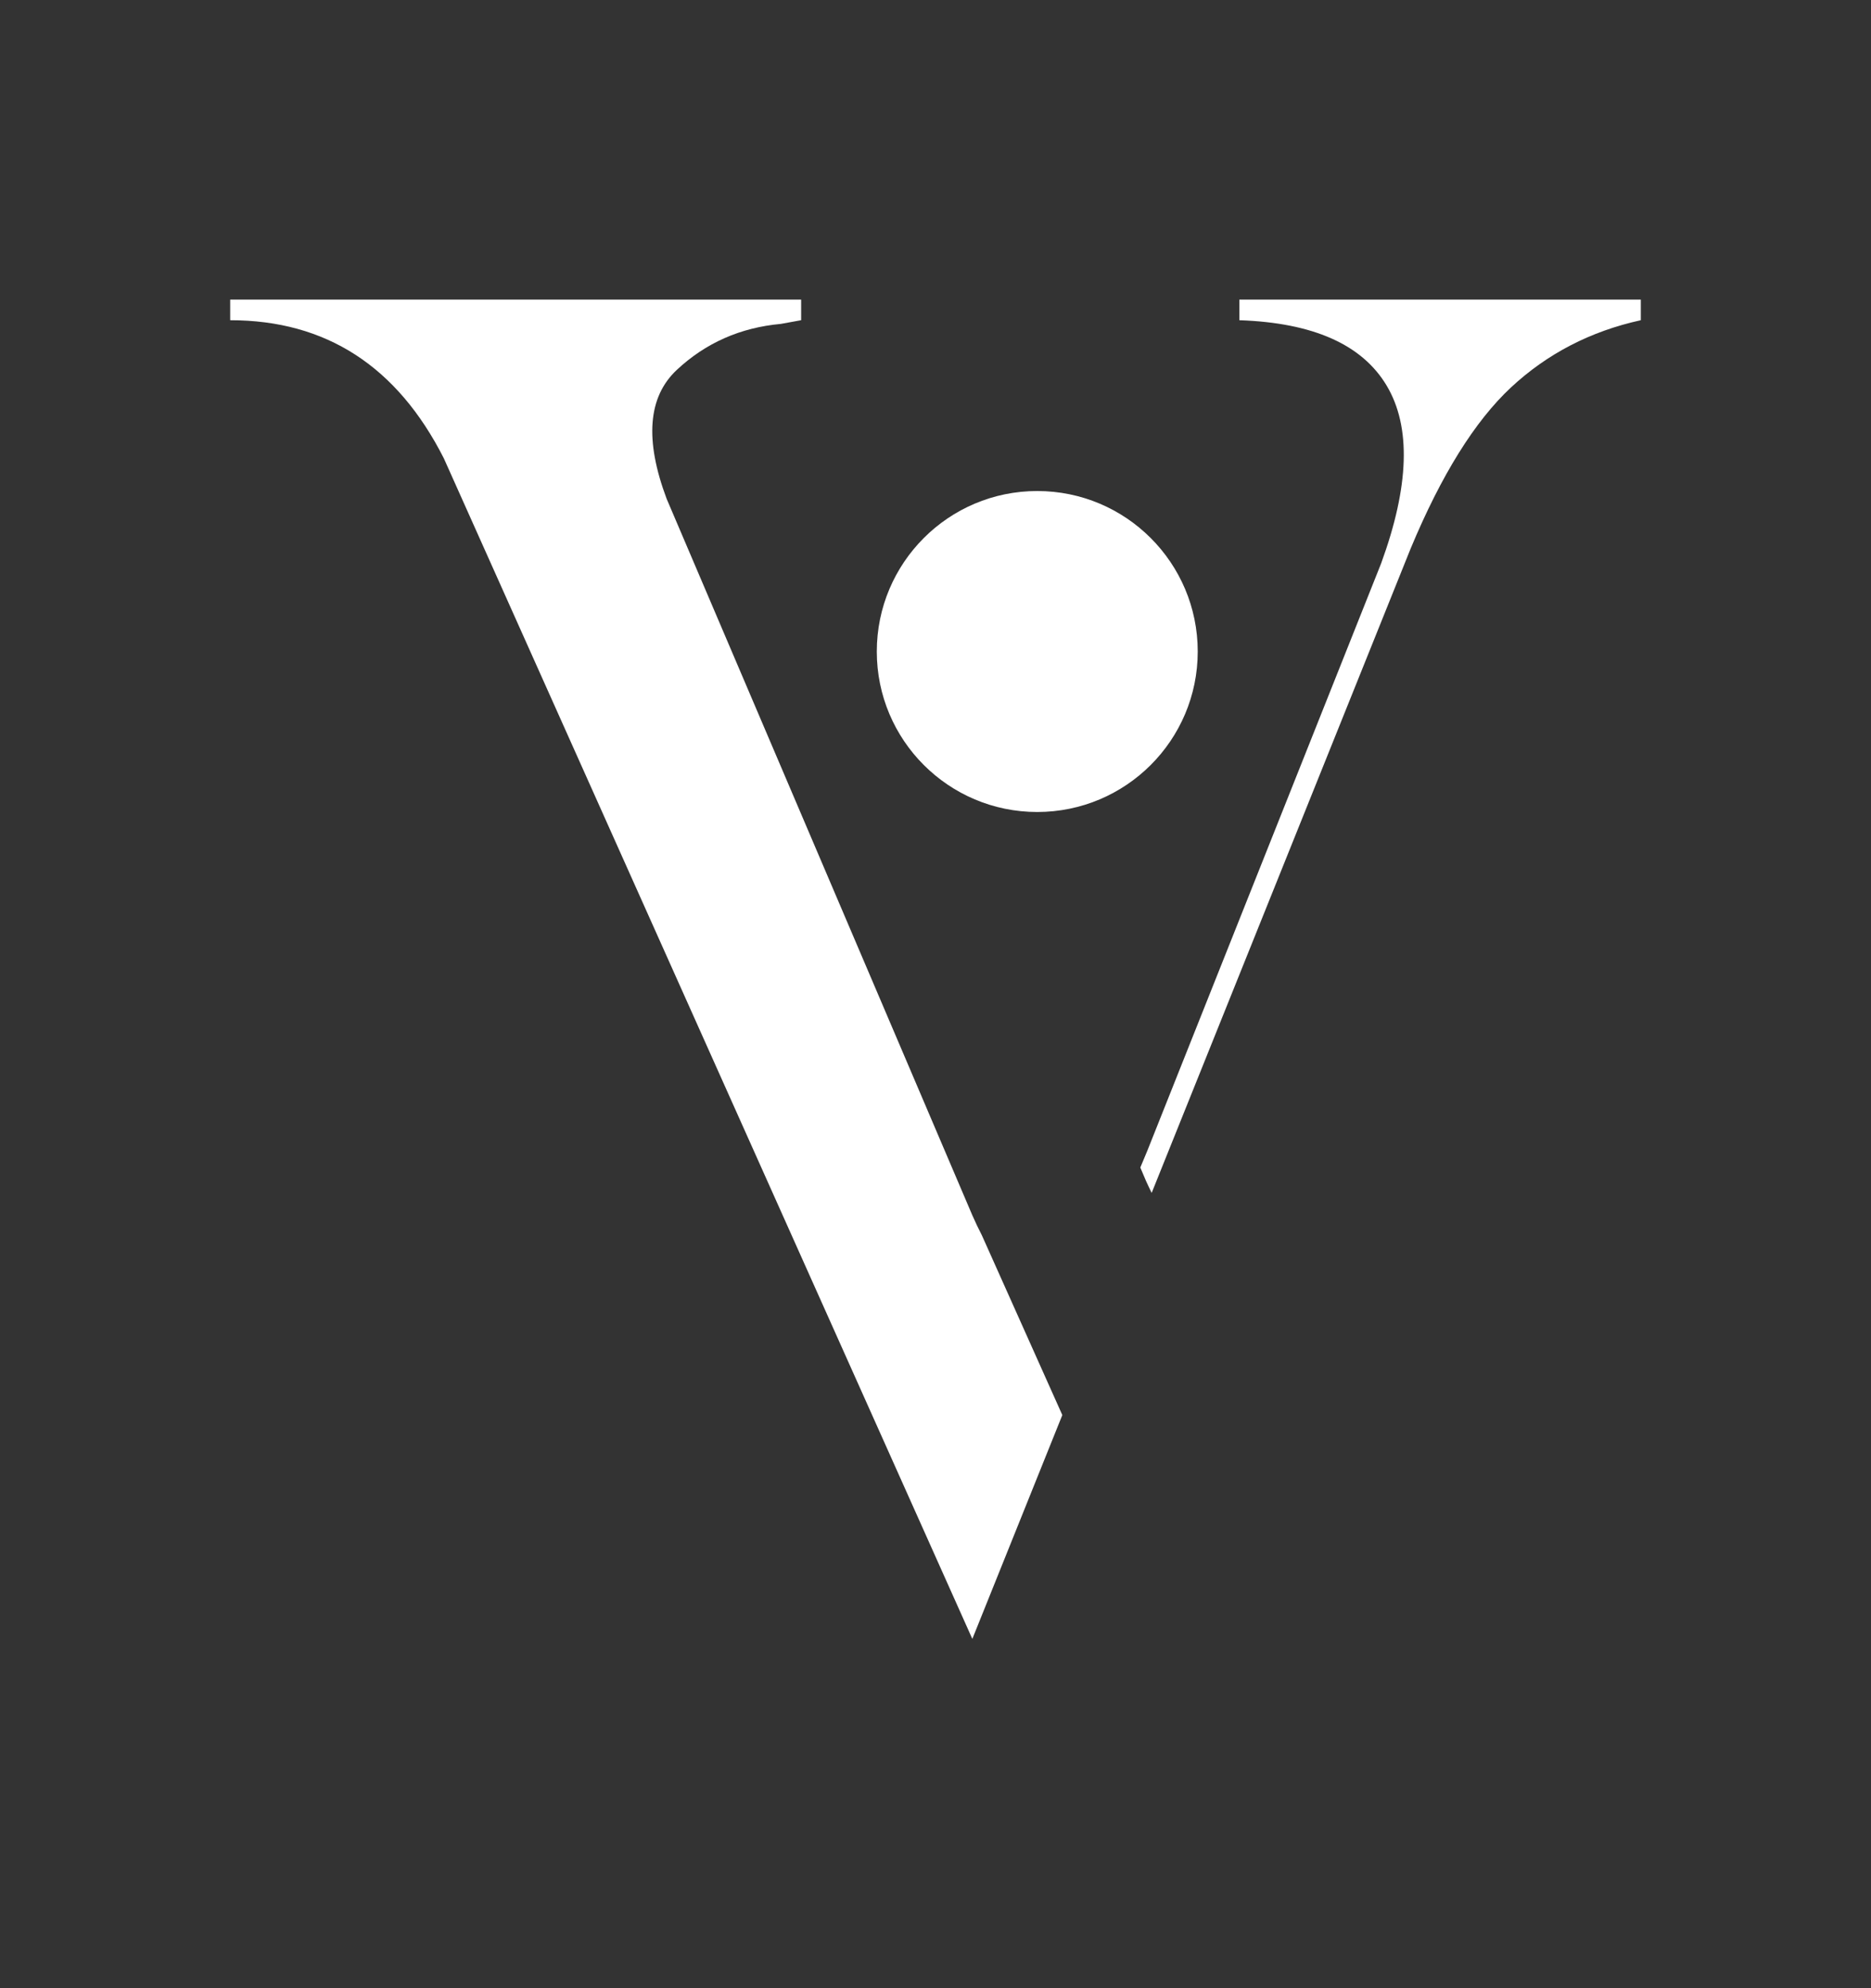 <svg width="32" height="34" viewBox="0 0 32 34" fill="none" xmlns="http://www.w3.org/2000/svg">
<rect x="0" y="0" width="32" height="34" fill="#333333" stroke="none"/>
<path d="M21.197 5.123V5.476H21.197C22.457 5.519 23.296 5.891 23.716 6.594C24.136 7.298 24.105 8.311 23.622 9.634L19.622 19.681C19.581 19.78 19.542 19.874 19.503 19.966L19.599 20.192C19.632 20.264 19.664 20.333 19.697 20.4L24.126 9.382C24.651 8.122 25.223 7.204 25.842 6.626C26.462 6.049 27.202 5.665 28.063 5.476V5.123H21.197Z" fill="white"/>
<path d="M16.793 21.125C16.738 21.019 16.684 20.905 16.63 20.783L11.402 8.531C11.024 7.523 11.081 6.789 11.575 6.326C12.068 5.865 12.662 5.602 13.355 5.539L13.701 5.476H13.702V5.123H3.937V5.476C5.575 5.476 6.792 6.263 7.591 7.838L16.63 28.027L18.169 24.199L16.793 21.125Z" fill="white"/>
<path d="M17.74 13.886C19.256 13.886 20.485 12.657 20.485 11.142C20.485 9.626 19.256 8.397 17.74 8.397C16.224 8.397 14.996 9.626 14.996 11.142C14.996 12.657 16.224 13.886 17.74 13.886Z" fill="white"/>
</svg>
